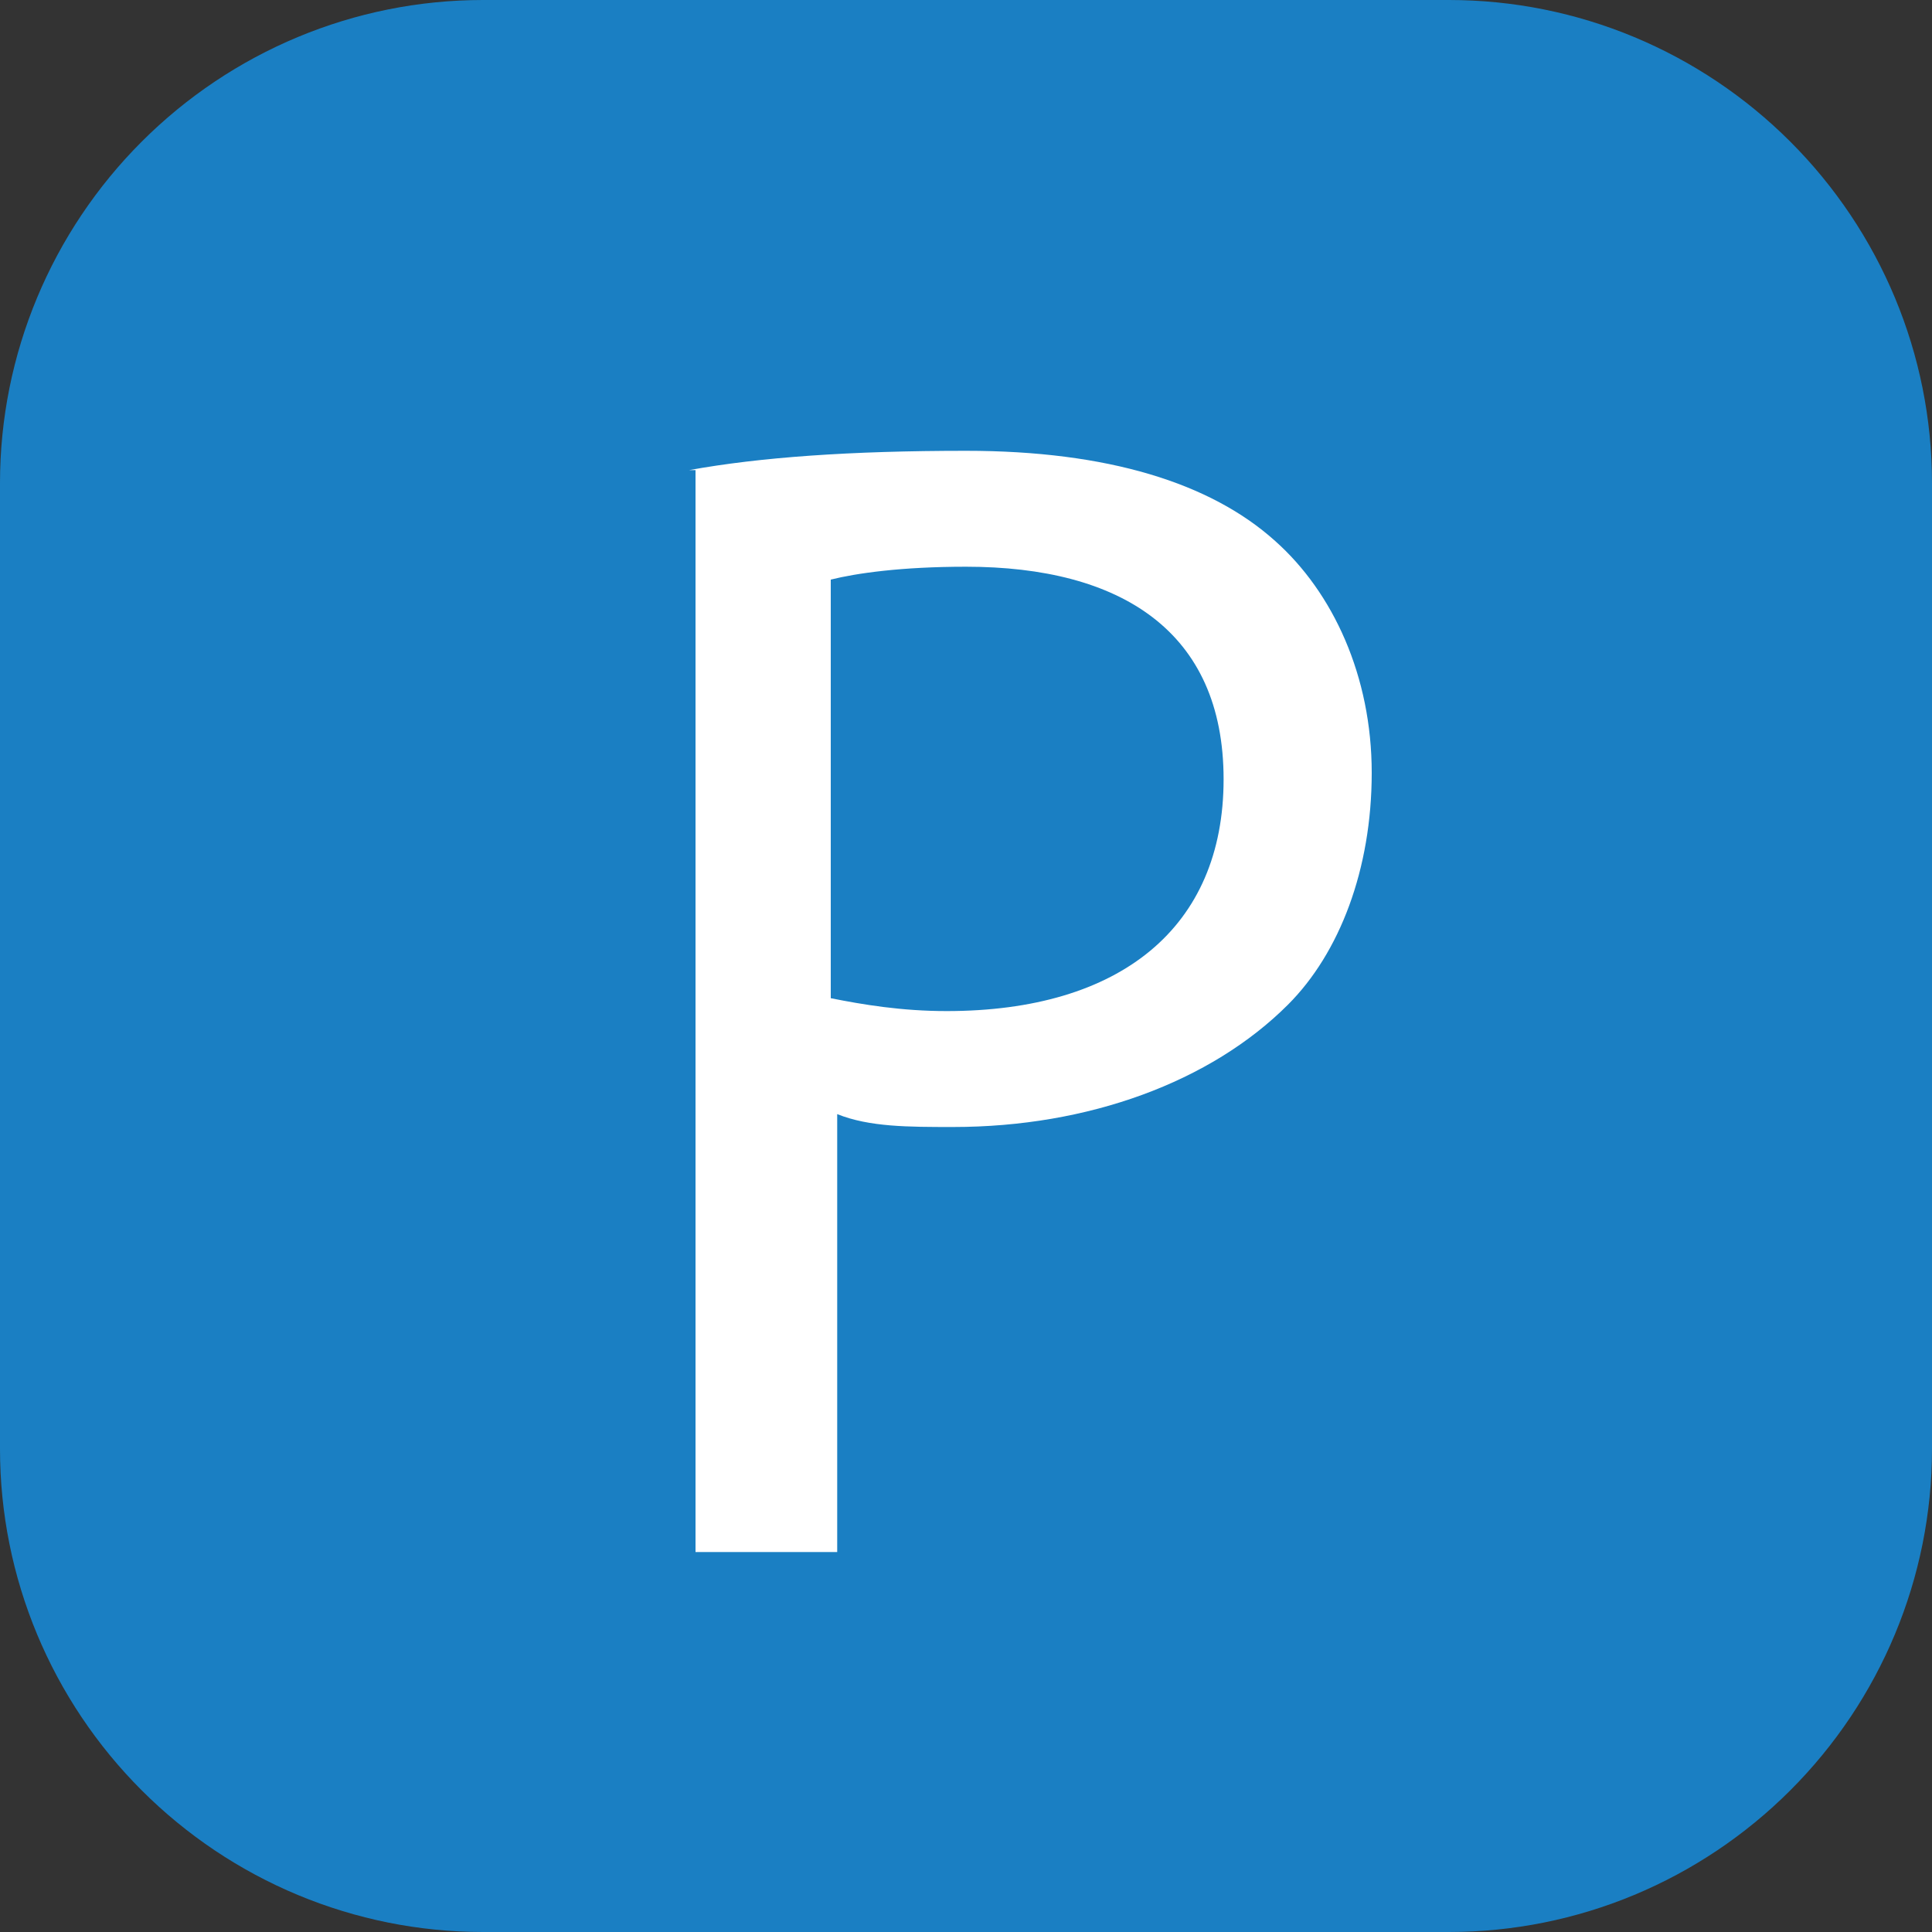 <?xml version="1.0" encoding="UTF-8"?> <svg xmlns="http://www.w3.org/2000/svg" xmlns:xlink="http://www.w3.org/1999/xlink" version="1.1" id="Layer_1" x="0px" y="0px" viewBox="0 0 30 30" style="enable-background:new 0 0 30 30;" xml:space="preserve"><rect x="0" y="0" width="30" height="30" fill="#333333" stroke="none"/> <style type="text/css"> .st0{fill:#1A7FC3;} .st1{fill:#FFFFFF;} </style> <path class="st0" d="M22.5,0h-15c-2,0-3.9,0.8-5.3,2.2C0.8,3.6,0,5.5,0,7.5v15c0,2,0.8,3.9,2.2,5.3C3.6,29.2,5.5,30,7.5,30h15 c2,0,3.9-0.8,5.3-2.2c1.4-1.4,2.2-3.3,2.2-5.3v-15c0-2-0.8-3.9-2.2-5.3C26.4,0.8,24.5,0,22.5,0z"></path> <g> <path class="st1" d="M10.7,7.3C11.8,7.1,13.2,7,15,7c2.2,0,3.8,0.5,4.8,1.4c0.9,0.8,1.5,2.1,1.5,3.6c0,1.5-0.5,2.8-1.3,3.6 c-1.2,1.2-3.1,1.9-5.2,1.9c-0.7,0-1.3,0-1.8-0.2v6.8h-2.2V7.3z M12.9,15.5c0.5,0.1,1.1,0.2,1.8,0.2c2.7,0,4.3-1.3,4.3-3.6 c0-2.3-1.6-3.3-4-3.3c-1,0-1.7,0.1-2.1,0.2V15.5z"></path> </g> </svg> 